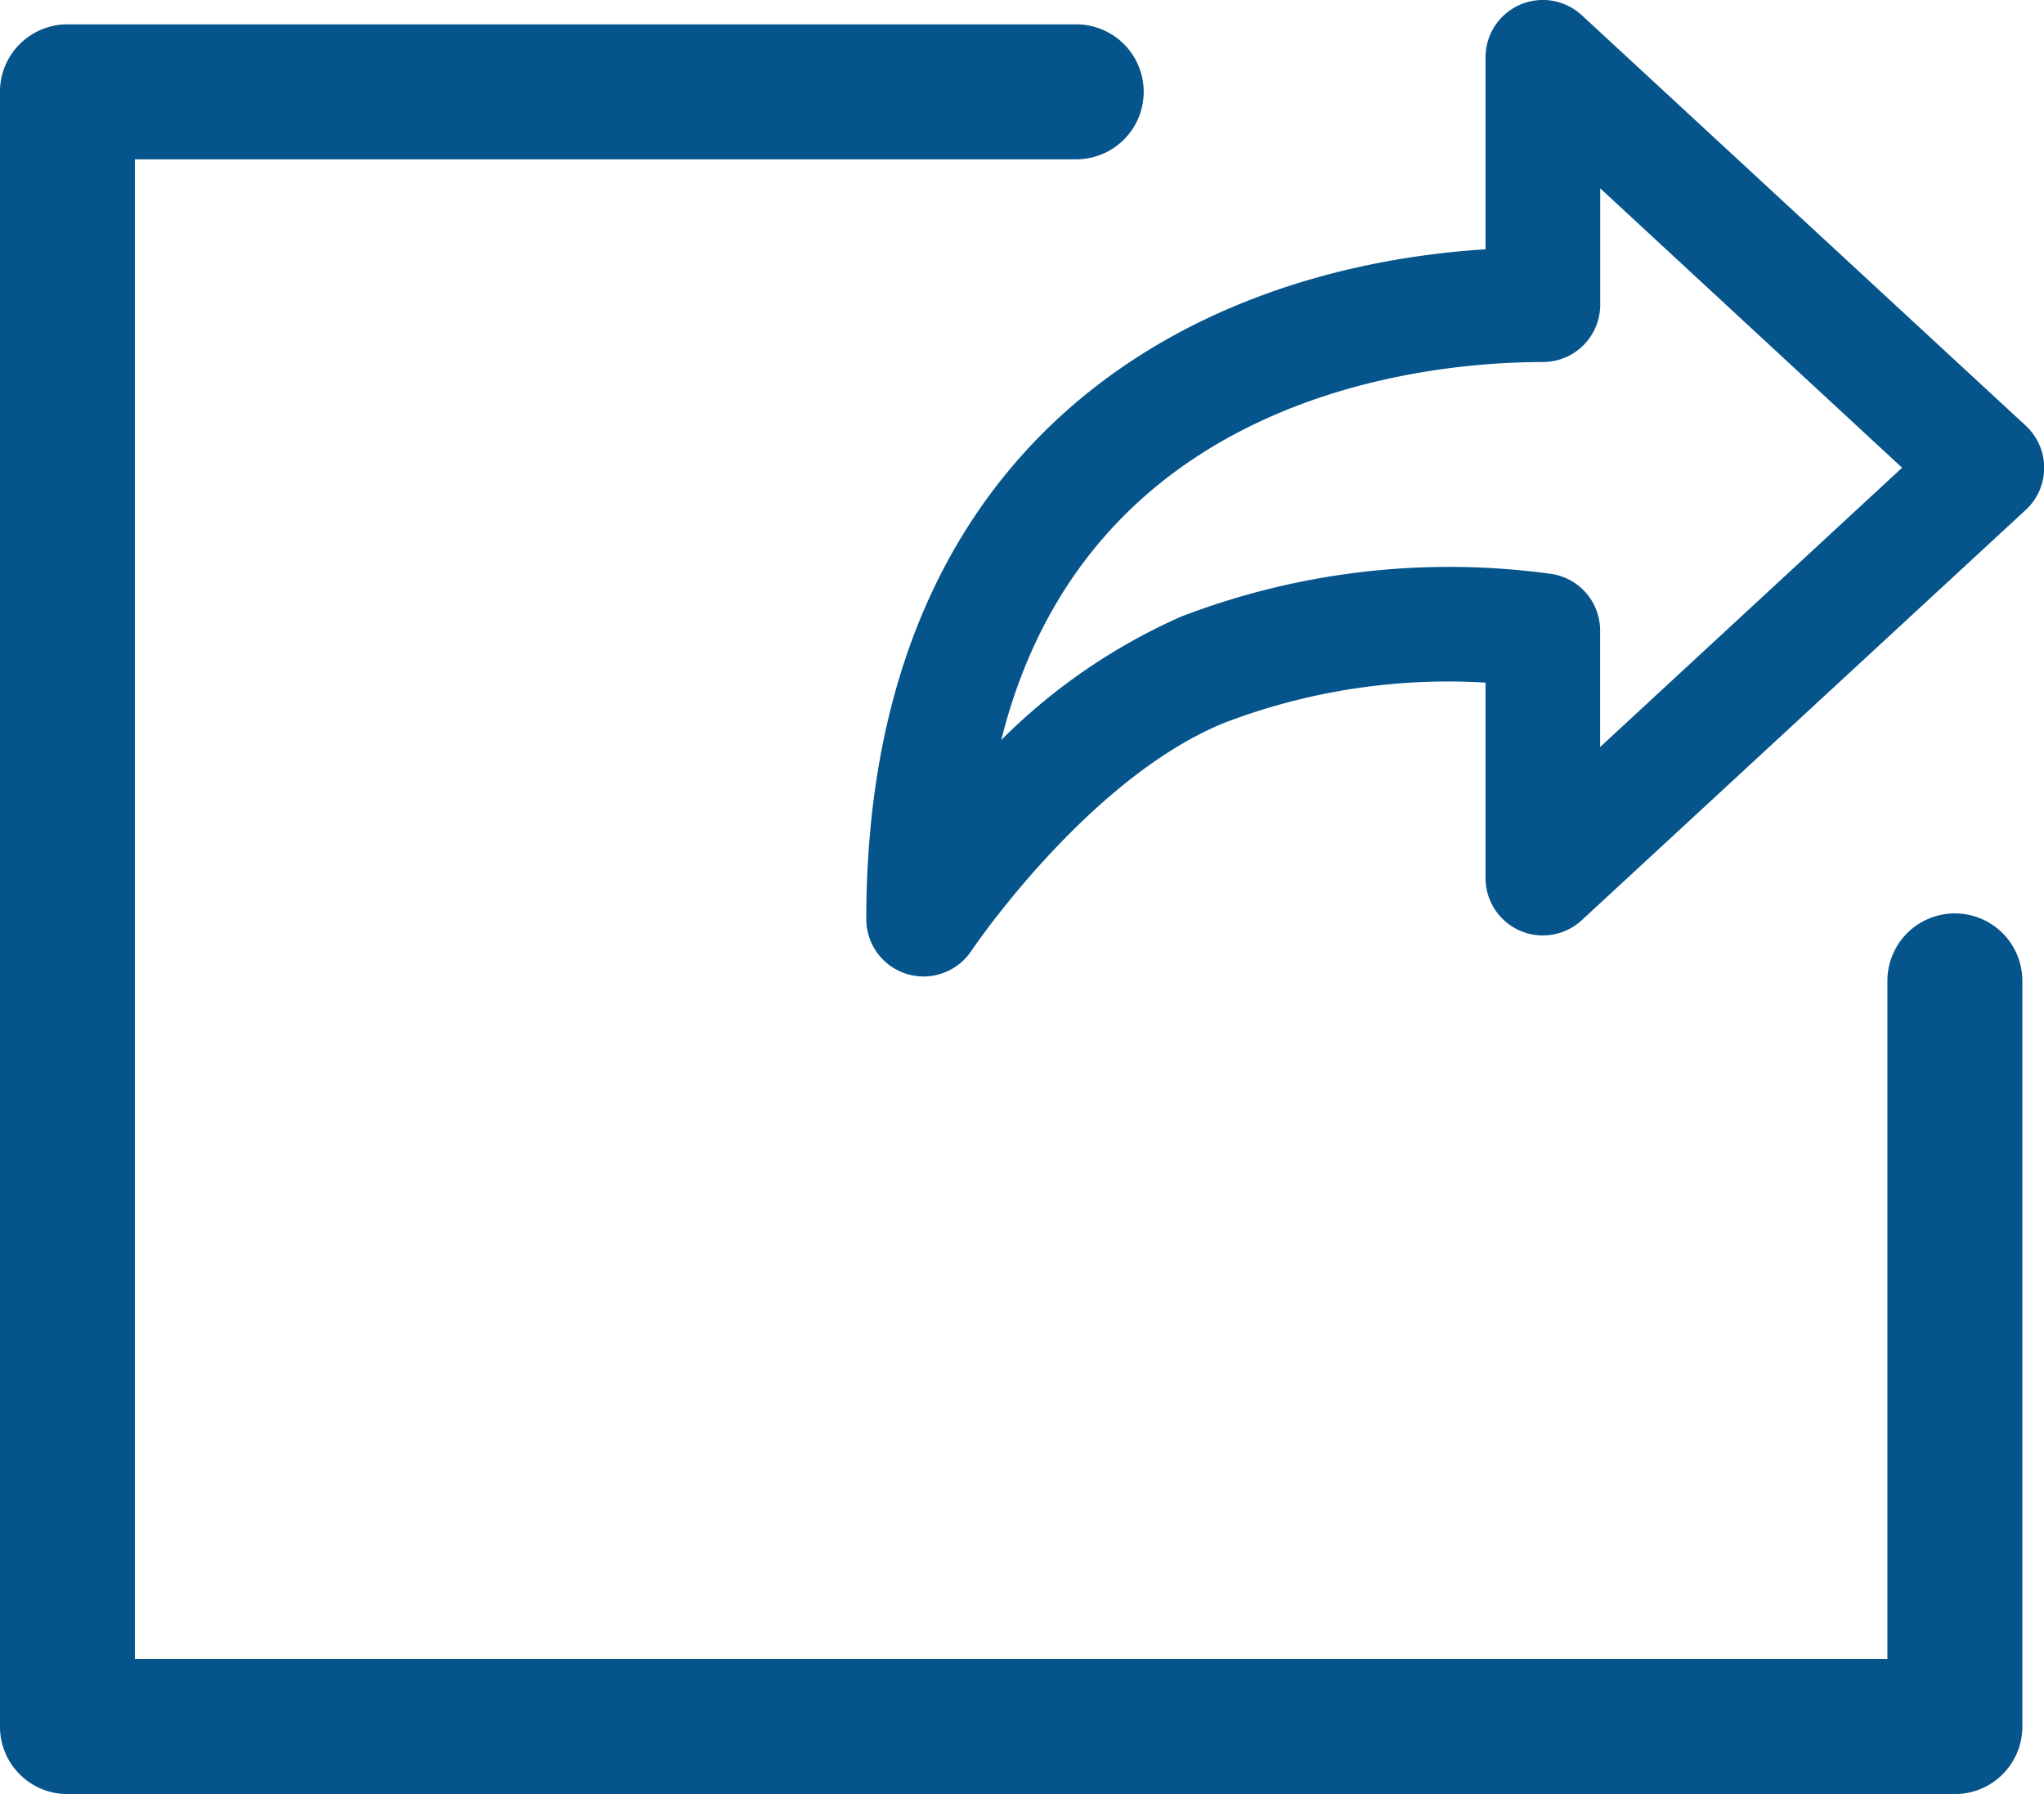 <svg id="Share" xmlns="http://www.w3.org/2000/svg" width="45.432" height="39.872" viewBox="0 0 45.432 39.872">
  <path id="Path_103800" data-name="Path 103800" d="M10.5,33.716a1.279,1.279,0,0,0,1.06-.566c.025-.039,2.595-3.841,5.625-5.071a13.933,13.933,0,0,1,5.806-.894v4.345a1.274,1.274,0,0,0,2.139.935L35,23.345a1.274,1.274,0,0,0,0-1.869L25.13,12.352a1.274,1.274,0,0,0-2.139.935v4.267c-6.876.441-13.764,4.523-13.764,14.888A1.274,1.274,0,0,0,10.5,33.716Zm21.75-11.307-6.712,6.207V26.029a1.274,1.274,0,0,0-1.056-1.256,16.616,16.616,0,0,0-8.255.944,13.193,13.193,0,0,0-4,2.743c1.932-7.724,9.492-8.4,12.039-8.4a1.274,1.274,0,0,0,1.274-1.274V16.2Z" transform="translate(10.028 -12.014)" fill="#05558c"/>
  <path id="Path_103801" data-name="Path 103801" d="M11.293,51.982H53.245a1.5,1.5,0,0,0,1.5-1.5V33.909a1.5,1.5,0,1,0-3,0V48.982H12.792V15.65H33.715a1.5,1.5,0,0,0,0-3H11.293a1.5,1.5,0,0,0-1.5,1.5V50.482a1.5,1.5,0,0,0,1.5,1.5Z" transform="translate(-9.794 -12.109)" fill="#05558c"/>
</svg>
